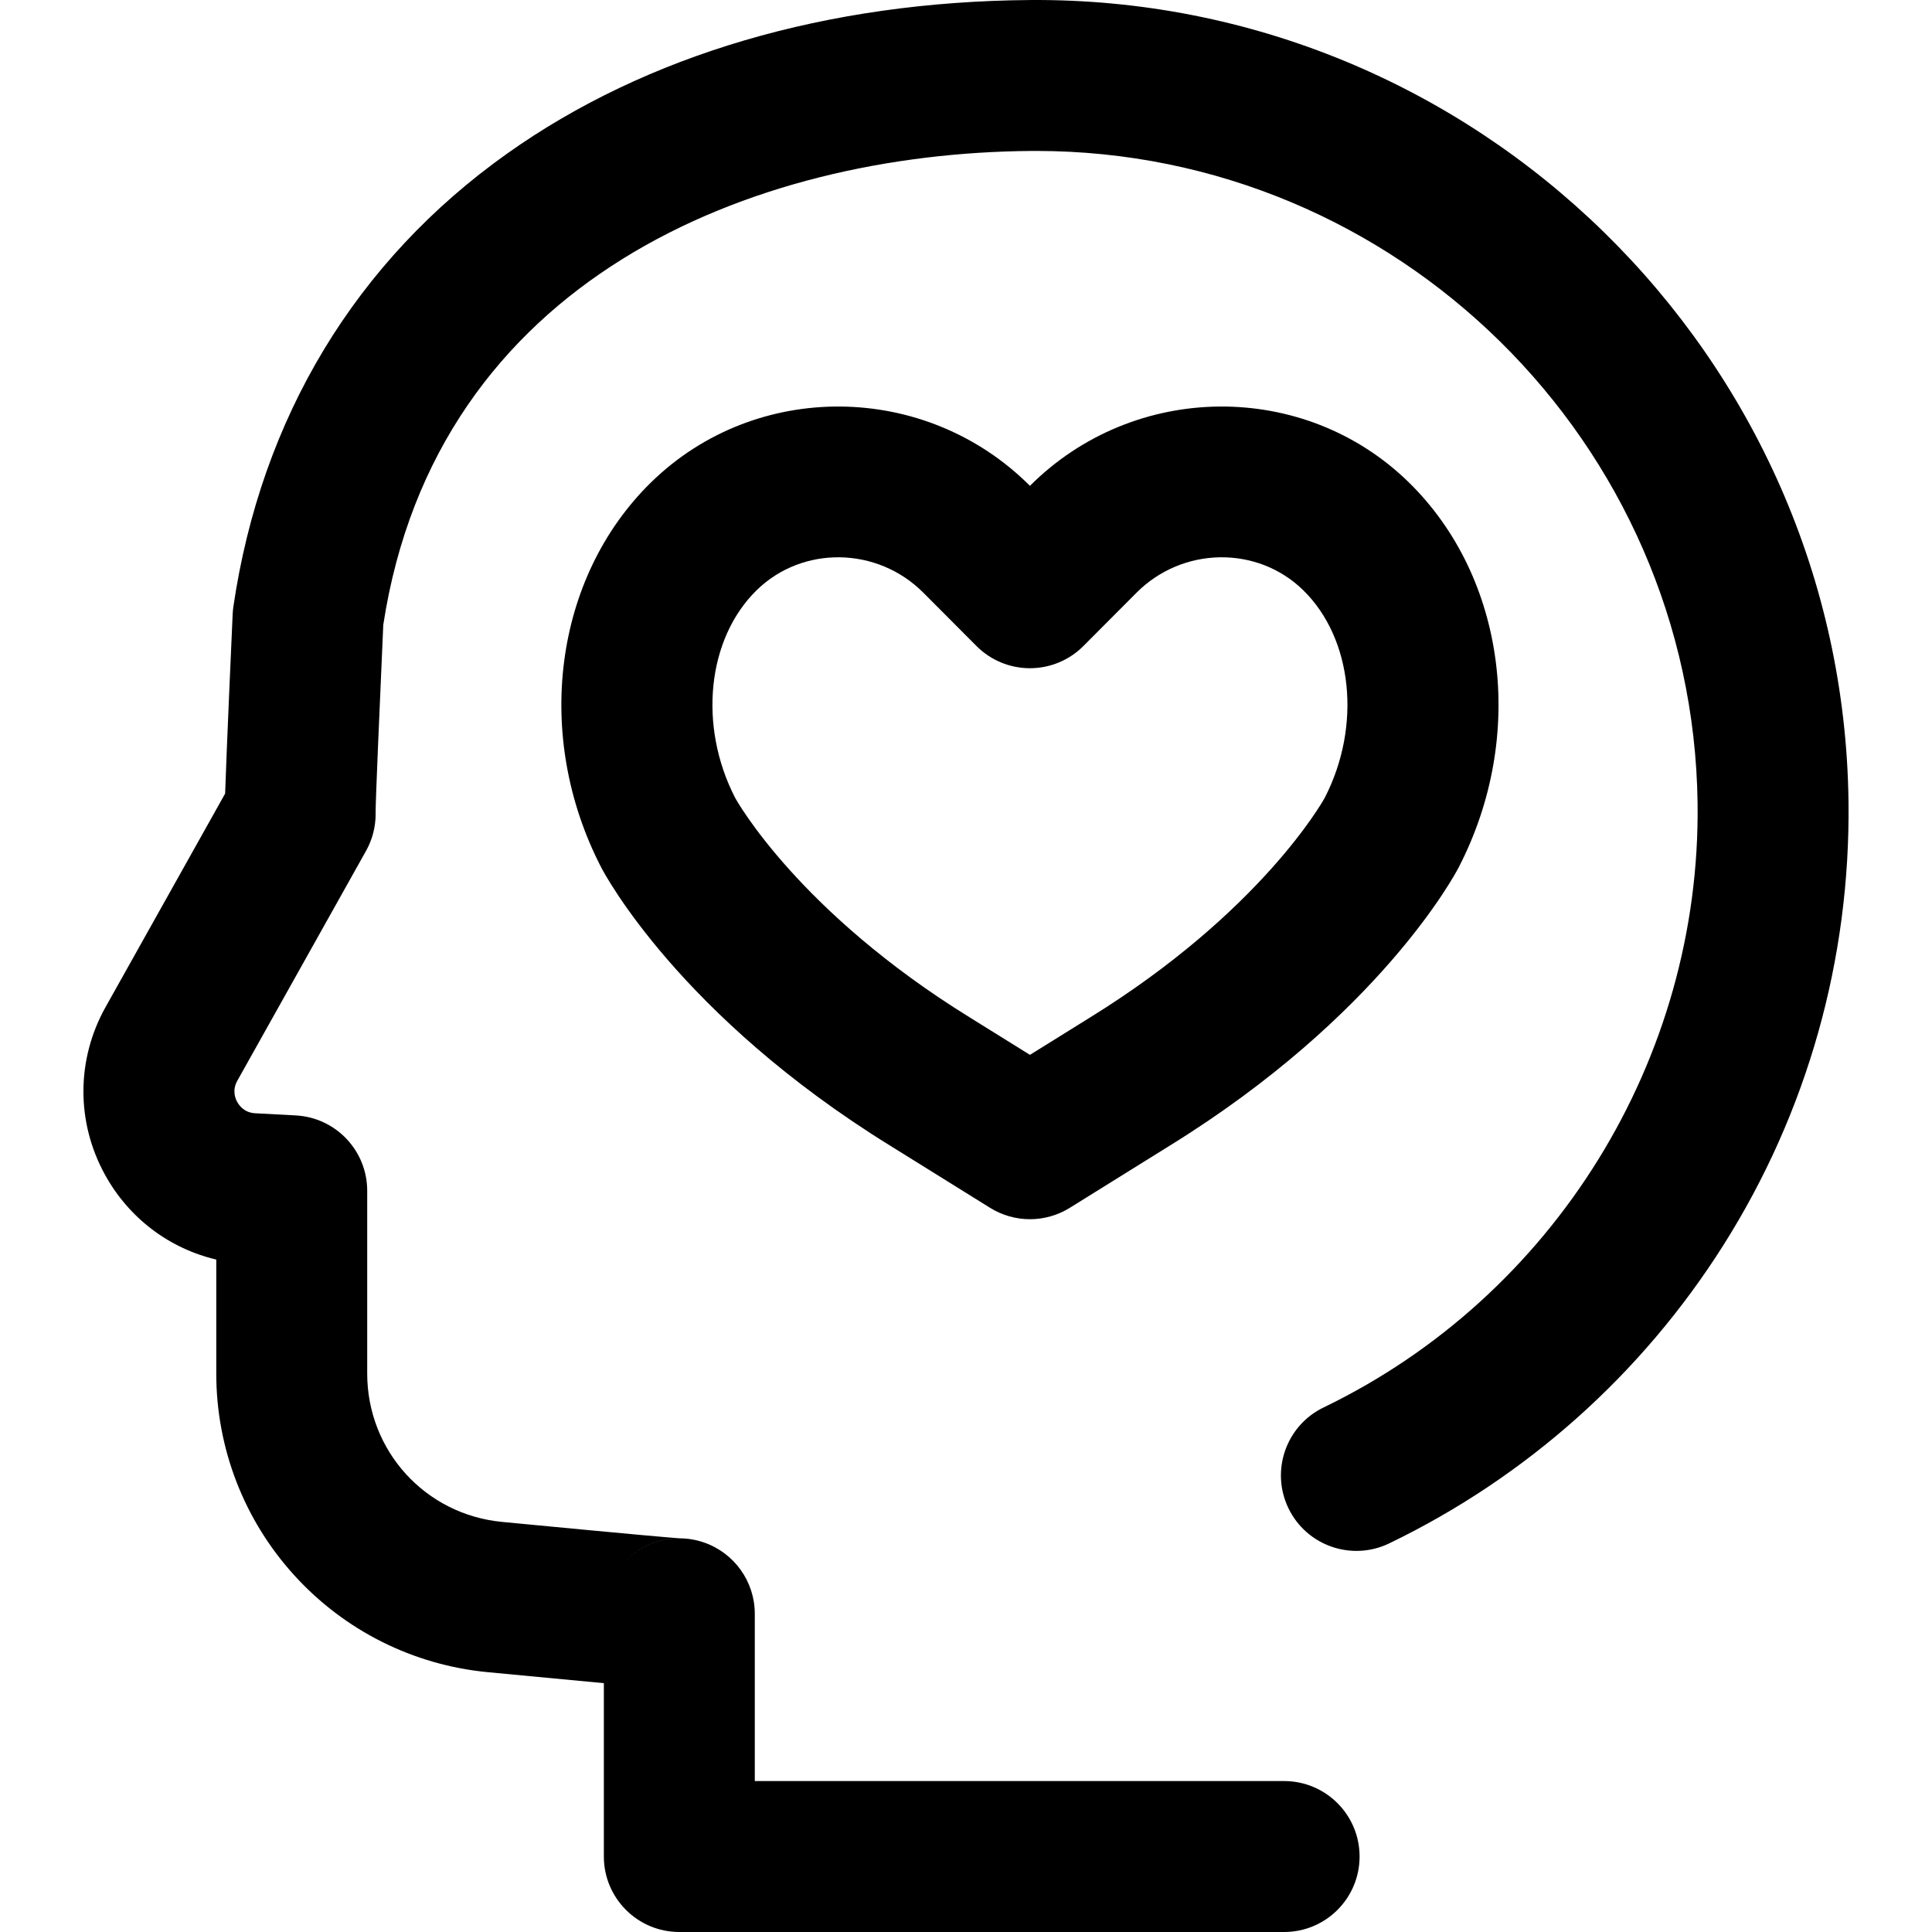 <svg id="Layer_1" enable-background="new 0 0 512 512" viewBox="0 0 512 512" xmlns="http://www.w3.org/2000/svg"><g><path d="m386.547 229.904c18.026-34.837 12.607-76.805-13.178-102.057-27.744-27.171-72.77-26.754-100.424.904-27.655-27.659-72.68-28.075-100.424-.904-25.785 25.252-31.204 67.219-13.18 102.054.82 1.585 20.718 39.209 76.604 73.739l26.435 16.445c3.234 2.012 6.899 3.018 10.564 3.018s7.331-1.006 10.564-3.018l26.383-16.413c55.94-34.561 75.838-72.186 76.656-73.768zm-35.49-18.453c-.563 1.023-17.009 30.277-62.242 58.225l-15.871 9.873-15.923-9.905c-45.182-27.916-61.626-57.169-62.19-58.192-9.823-19.052-7.44-42.181 5.676-55.026 12.151-11.9 31.974-11.612 44.188.646l14.083 14.131c3.752 3.766 8.85 5.882 14.167 5.882s10.414-2.117 14.167-5.883l14.082-14.131c12.213-12.256 32.036-12.546 44.188-.645 13.115 12.843 15.498 35.972 5.675 55.025z"/><path d="m489.873 212.379c-1.502-118.022-98.849-213.296-216.956-212.372-53.703.418-101.59 14.481-138.485 40.669-40.119 28.477-65.218 70.003-72.584 120.088-.098.667-.162 1.337-.192 2.01-.297 6.585-1.586 35.393-1.994 47.531l-31.675 56.562c-7.783 13.897-7.84 30.523-.153 44.474 6.335 11.497 17.015 19.519 29.479 22.458v30.194c0 19.815 7.339 38.805 20.664 53.471 13.326 14.667 31.528 23.786 51.252 25.678 12.609 1.209 22.948 2.188 30.798 2.916v45.942c0 11.046 8.954 20 20 20h160.276c11.046 0 20-8.954 20-20 0-11.045-8.954-20-20-20h-140.276v-44.323c0-8.512-5.388-16.091-13.427-18.889-2.112-.735-4.283-1.098-6.436-1.112-2.1-.143-10.909-.88-47.116-4.354-20.373-1.954-35.736-18.863-35.736-39.331v-48.421c0-10.633-8.32-19.407-18.938-19.972l-10.74-.571c-2.796-.149-4.186-1.937-4.766-2.989s-1.349-3.183.02-5.626l34.108-60.907c1.681-3.001 2.559-6.385 2.55-9.824l-.007-.558c.018-3.249 1.047-27.653 2.03-49.51 14.043-91.704 97.78-125.032 171.66-125.607.463-.004.917-.005 1.379-.005 95.554 0 174.052 77.275 175.269 172.888.863 67.78-38.04 130.623-99.11 160.101-9.947 4.802-14.119 16.758-9.318 26.706 4.802 9.948 16.759 14.12 26.706 9.318 36.34-17.541 66.965-44.869 88.565-79.032 22.221-35.147 33.686-75.813 33.153-117.603zm-310.264 195.302c-5.624.119-11.058 2.612-14.826 7.05 4.368-5.155 10.309-7.015 14.826-7.05zm-14.87 7.103c-.045.053-.09.107-.135.161.045-.054.09-.108.135-.161z"/></g><g/><g/><g/><g/><g/><g/><g/><g/><g/><g/><g/><g/><g/><g/><g/></svg>